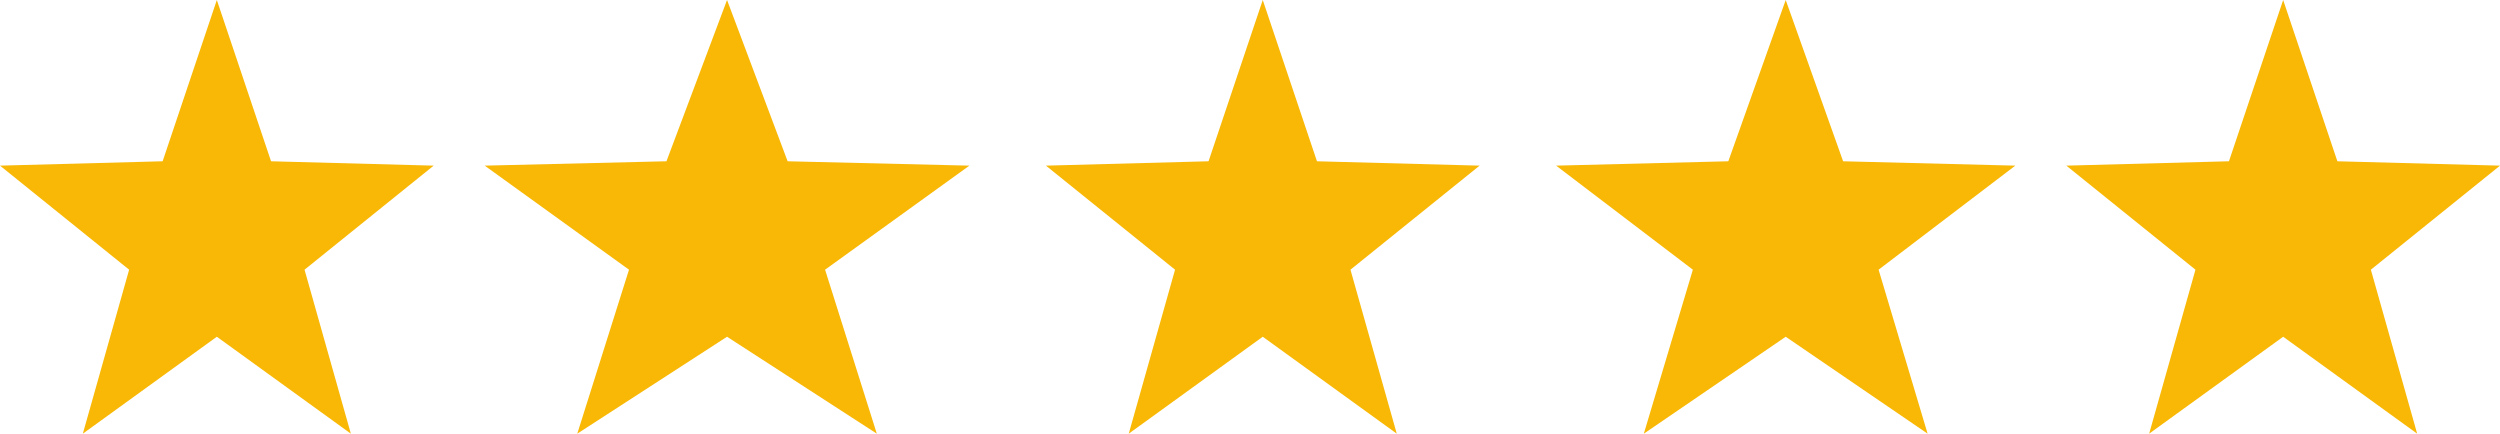 <?xml version="1.0" encoding="utf-8"?>
<svg xmlns="http://www.w3.org/2000/svg" width="98" height="17" viewBox="0 0 98 17">
  <g id="Group_330" data-name="Group 330" transform="translate(-899 -3809.409)">
    <path id="Polygon_2" data-name="Polygon 2" d="M8.5,0l2.125,6.322L17,6.493l-5.062,4.079L13.753,17,8.5,13.2,3.247,17l1.815-6.428L0,6.493l6.375-.171Z" transform="translate(899 3809.409)" fill="#f8b805"/>
    <path id="Polygon_3" data-name="Polygon 3" d="M9.5,0l2.375,6.322L19,6.493l-5.657,4.079L15.371,17,9.5,13.2,3.629,17l2.028-6.428L0,6.493l7.125-.171Z" transform="translate(918 3809.409)" fill="#f8b805"/>
    <path id="Polygon_4" data-name="Polygon 4" d="M8.5,0l2.125,6.322L17,6.493l-5.062,4.079L13.753,17,8.5,13.2,3.247,17l1.815-6.428L0,6.493l6.375-.171Z" transform="translate(940 3809.409)" fill="#f8b805"/>
    <path id="Polygon_5" data-name="Polygon 5" d="M9,0l2.25,6.322L18,6.493l-5.359,4.079L14.562,17,9,13.2,3.438,17l1.922-6.428L0,6.493l6.75-.171Z" transform="translate(960 3809.409)" fill="#f8b805"/>
    <path id="Polygon_6" data-name="Polygon 6" d="M8.5,0l2.125,6.322L17,6.493l-5.062,4.079L13.753,17,8.5,13.2,3.247,17l1.815-6.428L0,6.493l6.375-.171Z" transform="translate(980 3809.409)" fill="#f8b805"/>
  </g>
</svg>
